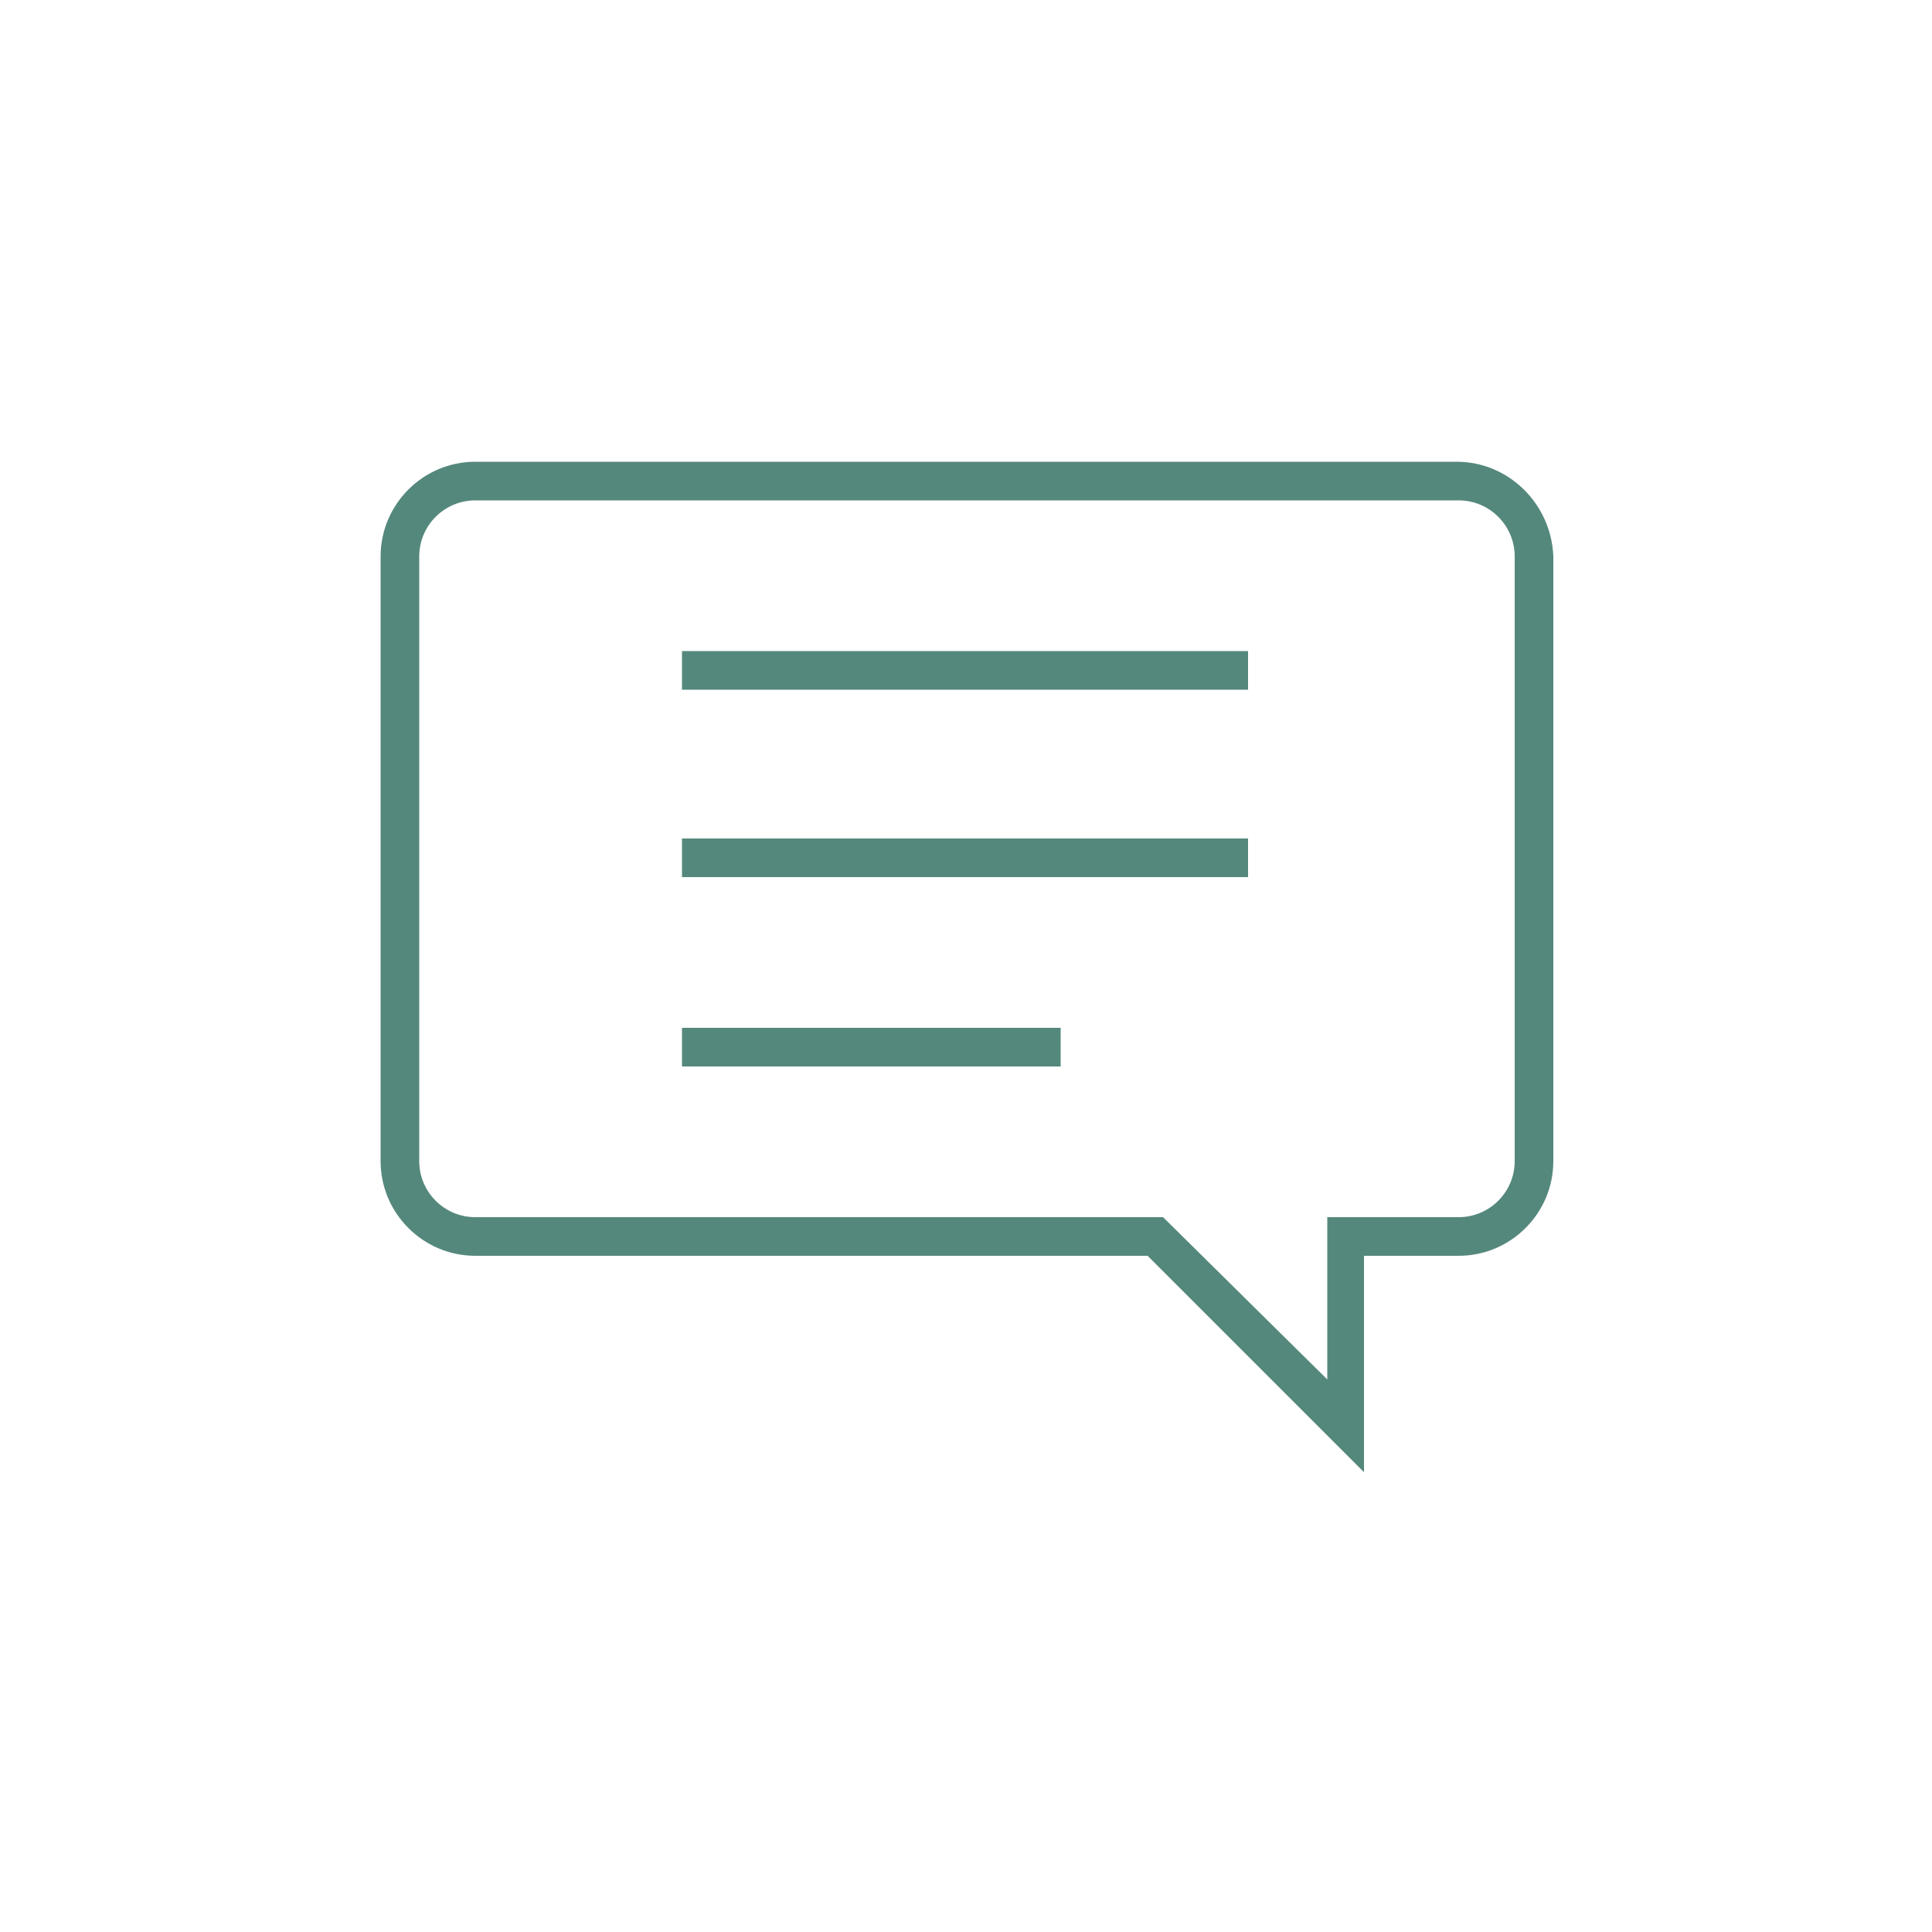 <svg xmlns="http://www.w3.org/2000/svg" viewBox="0 0 100 100" id="1521294641" alt="speak bubble icon" data-icon-name="li-message" transform-origin="34.5px 31px" style="opacity: 1; visibility: visible; display: inline;" display="inline" data-level="135" tenwebX_tlevel="19" xmlns:xlink="http://www.w3.org/1999/xlink"><title style="opacity: 1; visibility: visible; display: none;">speak bubble icon</title> <g data-level="136" style="opacity: 1; visibility: visible; display: inline;"> <path d="M75.4,23.9H24.6c-2.7,0-4.9,2.2-4.9,4.9v31.3c0,2.7,2.2,4.9,4.9,4.9h34.8l11.2,11.2V65h4.9c2.7,0,4.9-2.2,4.9-4.9V28.8
		C80.3,26.1,78.1,23.9,75.4,23.9z M78.4,60.1c0,1.6-1.3,2.9-2.9,2.9h-6.8v8.4L60.2,63H24.6c-1.6,0-2.9-1.3-2.9-2.9V28.8
		c0-1.6,1.3-2.9,2.9-2.9h50.9c1.6,0,2.9,1.3,2.9,2.9V60.1z" data-level="137" style="opacity:1;stroke-width:1px;stroke-linecap:butt;stroke-linejoin:miter;transform-origin:0px 0px;display:inline;" fill="rgb(85, 136, 124)"></path> 
 <rect x="35.3" y="43.4" width="29.3" height="2" data-level="138" style="opacity:1;stroke-width:1px;stroke-linecap:butt;stroke-linejoin:miter;transform-origin:0px 0px;display:inline;" fill="rgb(85, 136, 124)"></rect> 
 <rect x="35.3" y="33.7" width="29.3" height="2" data-level="139" style="opacity:1;stroke-width:1px;stroke-linecap:butt;stroke-linejoin:miter;transform-origin:0px 0px;display:inline;" fill="rgb(85, 136, 124)"></rect> 
 <rect x="35.3" y="53.2" width="19.6" height="2" data-level="140" style="opacity:1;stroke-width:1px;stroke-linecap:butt;stroke-linejoin:miter;transform-origin:0px 0px;display:inline;" fill="rgb(85, 136, 124)"></rect> 
</g> 
</svg>